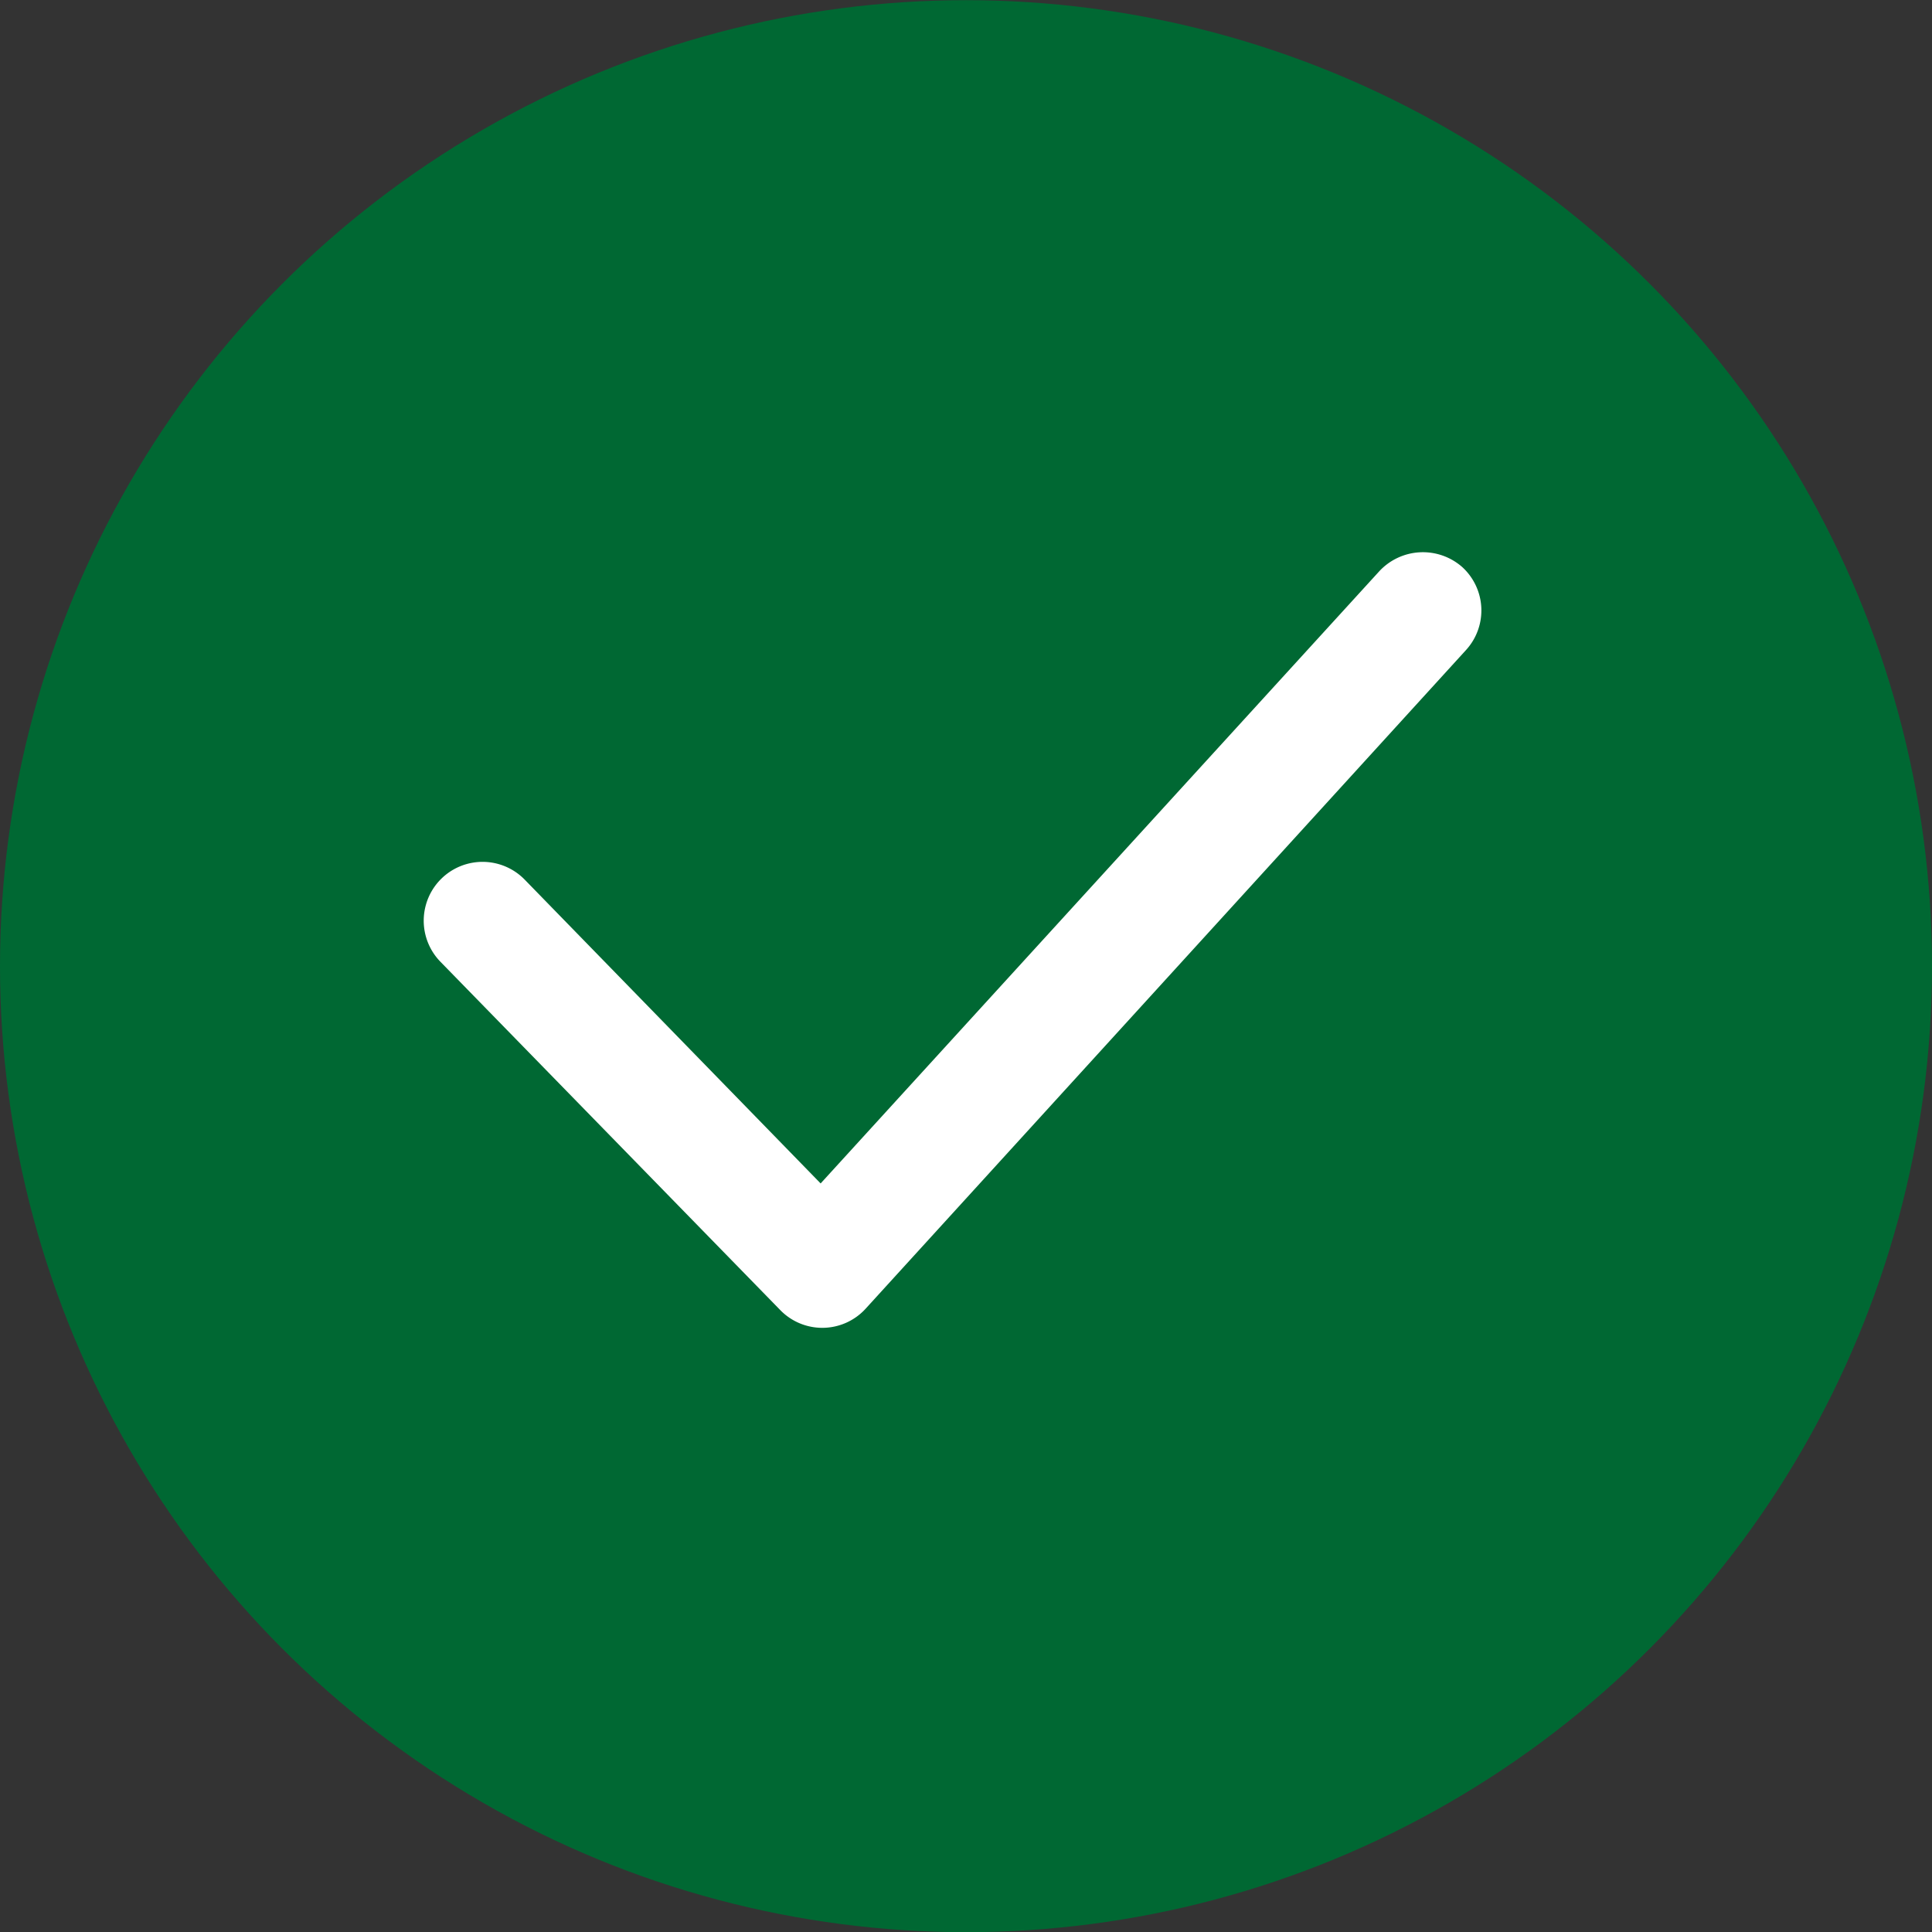 <svg id="gouimgez1" xmlns="http://www.w3.org/2000/svg" width="21.876" height="21.88" viewBox="0 0 21.876 21.88">
  <rect x="0" y="0" width="21.876" height="21.88" fill="#333333" stroke="none"/>
  <defs>
    <style>
      .cls-1 {
        fill: #006833;
      }

      .cls-2 {
        fill: #fff;
        fill-rule: evenodd;
      }
    </style>
  </defs>
  <circle id="椭圆_4_拷贝_4" data-name="椭圆 4 拷贝 4" class="cls-1" cx="10.938" cy="10.94" r="10.938"/>
  <path id="gouimgez1-2" data-name="gouimgez1" class="cls-2" d="M360.678,1877.53a0.674,0.674,0,0,1,.94-0.05,0.665,0.665,0,0,1,.044.94l-6.8,7.46a0.664,0.664,0,0,1-.969.01l-3.844-3.94a0.666,0.666,0,0,1,.954-0.93l3.351,3.44Z" transform="translate(-345.062 -1871.06)"/>
</svg>
